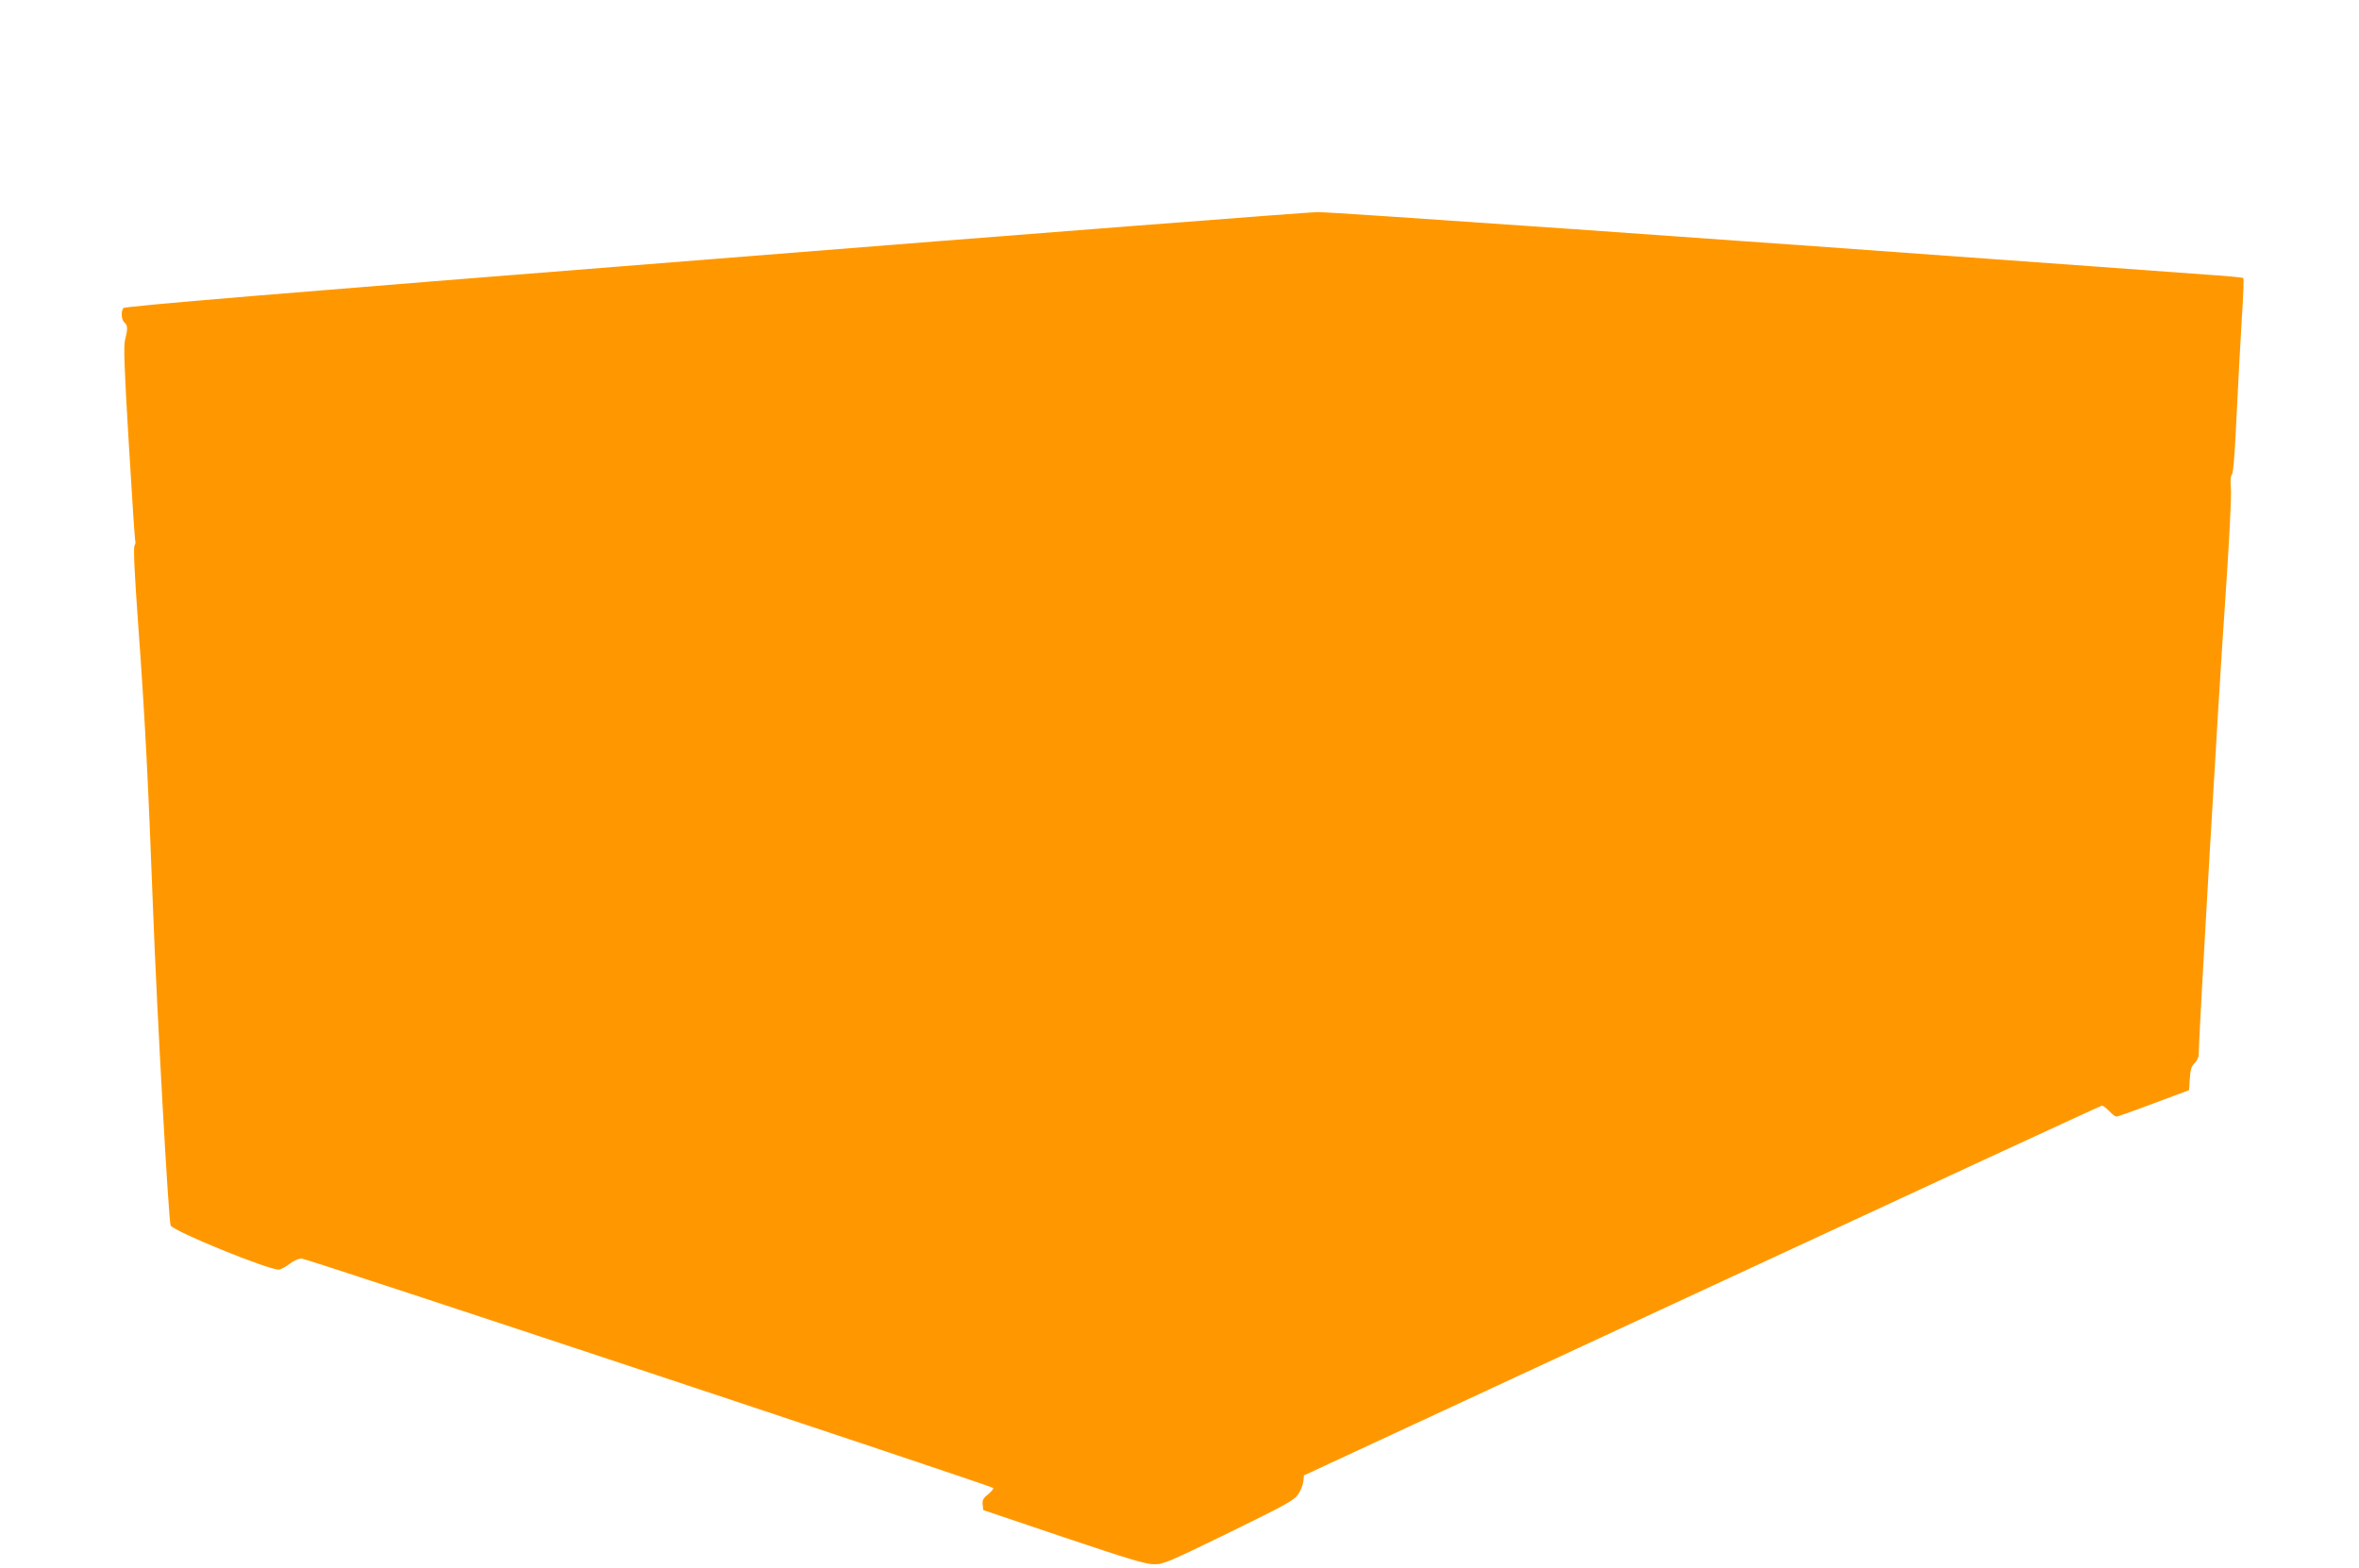 <?xml version="1.0" standalone="no"?>
<!DOCTYPE svg PUBLIC "-//W3C//DTD SVG 20010904//EN"
 "http://www.w3.org/TR/2001/REC-SVG-20010904/DTD/svg10.dtd">
<svg version="1.0" xmlns="http://www.w3.org/2000/svg"
 width="1280pt" height="851pt" viewBox="0 0 1280 851"
 preserveAspectRatio="xMidYMid meet">
<g transform="translate(0,851) scale(0.1,-0.1)"
fill="#ff9800" stroke="none">
<path d="M3866 7104 c-2389 -189 -3191 -256 -3197 -266 -14 -21 -10 -65 6 -78
18 -15 19 -35 4 -92 -9 -34 -5 -154 20 -567 17 -288 33 -526 35 -529 3 -2 1
-13 -4 -23 -7 -12 0 -155 20 -431 38 -524 54 -847 80 -1533 21 -558 85 -1708
96 -1726 20 -33 526 -239 586 -239 11 0 37 14 58 30 22 18 50 30 67 30 27 0
3738 -1232 3752 -1245 3 -4 -9 -19 -27 -34 -27 -21 -33 -33 -30 -56 l3 -30
435 -147 c341 -115 447 -147 490 -147 52 -1 77 10 408 171 312 153 355 176
376 209 14 20 26 51 28 69 l3 33 2160 1003 c1188 552 2165 1004 2171 1004 5 0
23 -14 39 -30 16 -17 33 -30 39 -30 5 0 96 32 202 72 l192 72 4 63 c3 48 9 67
26 83 12 12 22 32 22 46 0 87 107 1933 141 2419 24 347 38 616 34 654 -4 41
-2 68 6 77 7 9 16 123 25 321 8 170 21 405 28 523 8 118 12 218 8 221 -4 3
-83 11 -177 17 -93 7 -384 28 -645 47 -2026 148 -4124 295 -4202 294 -51 -1
-1528 -115 -3282 -255z"/>
</g>
</svg>
